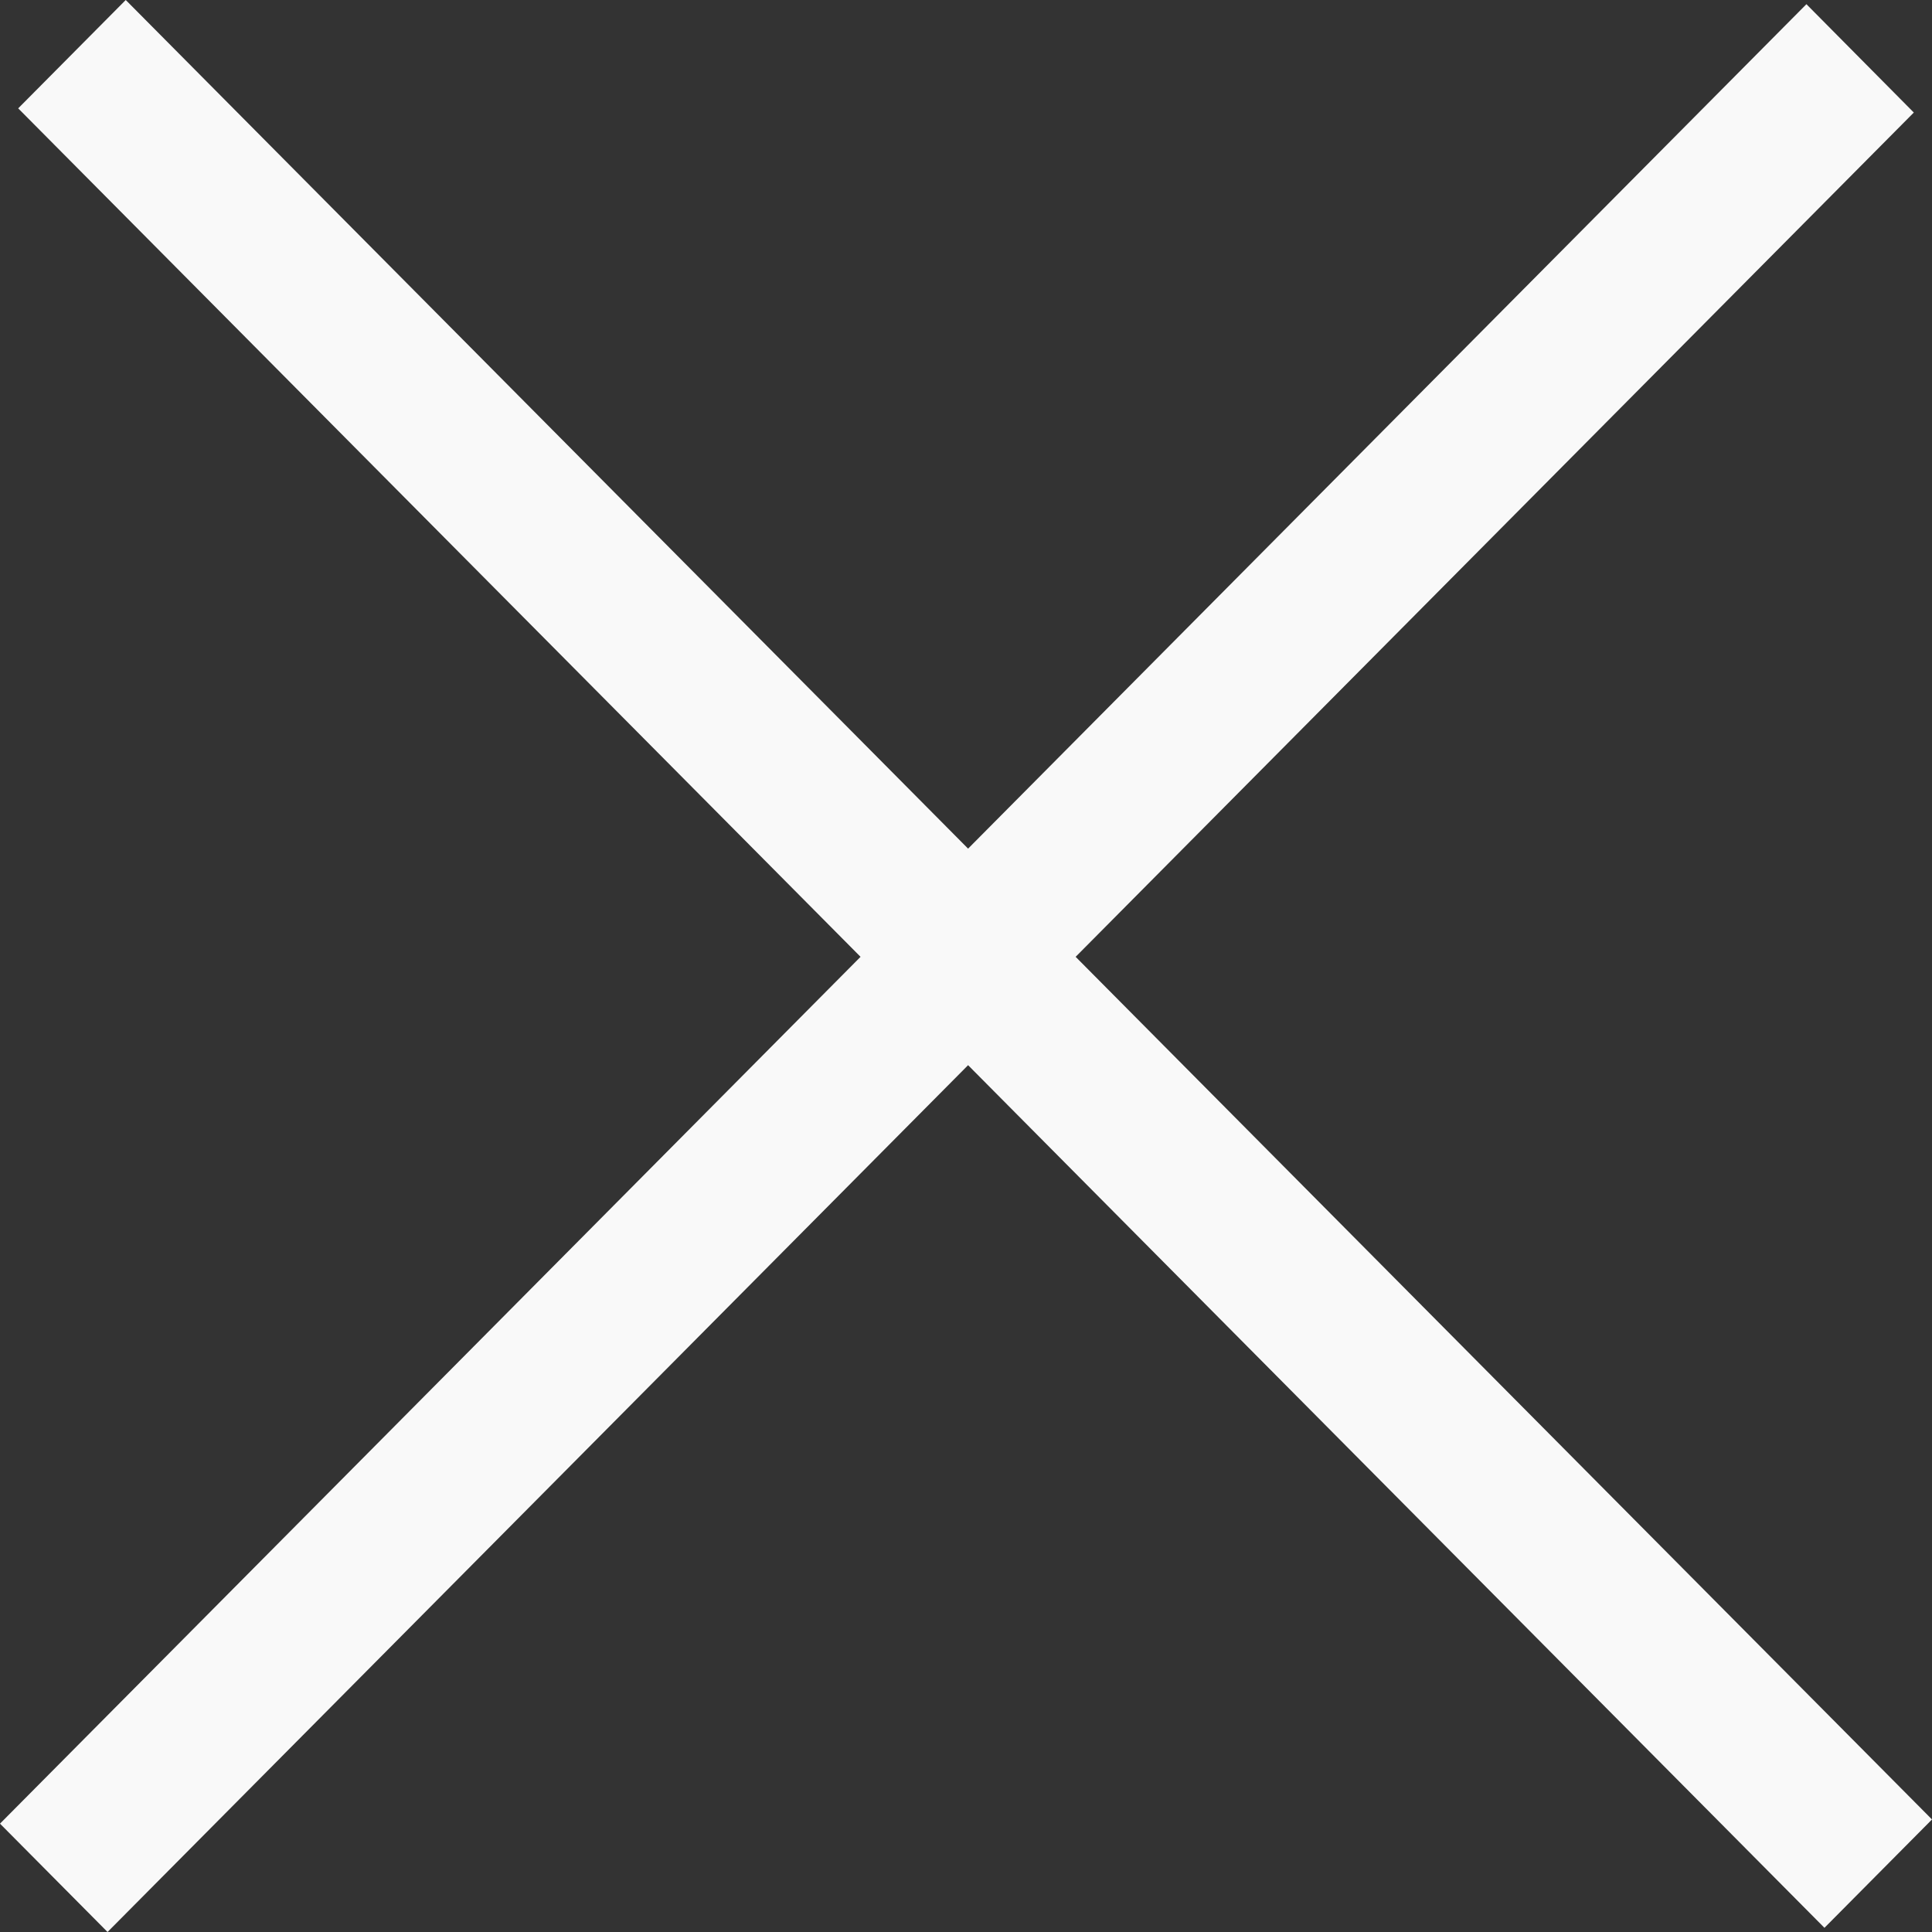 <svg width="12" height="12" viewBox="0 0 12 12" fill="none" xmlns="http://www.w3.org/2000/svg">
<rect x="0" y="0" width="12" height="12" fill="#333333" stroke="none"/>
<path fill-rule="evenodd" clip-rule="evenodd" d="M6.013 6.616L11.332 11.974L12 11.301L6.681 5.943L11.887 0.699L11.22 0.026L6.013 5.271L0.781 0L0.113 0.673L5.345 5.943L0 11.327L0.668 12L6.013 6.616Z" fill="#F9F9F9"/>
</svg>
